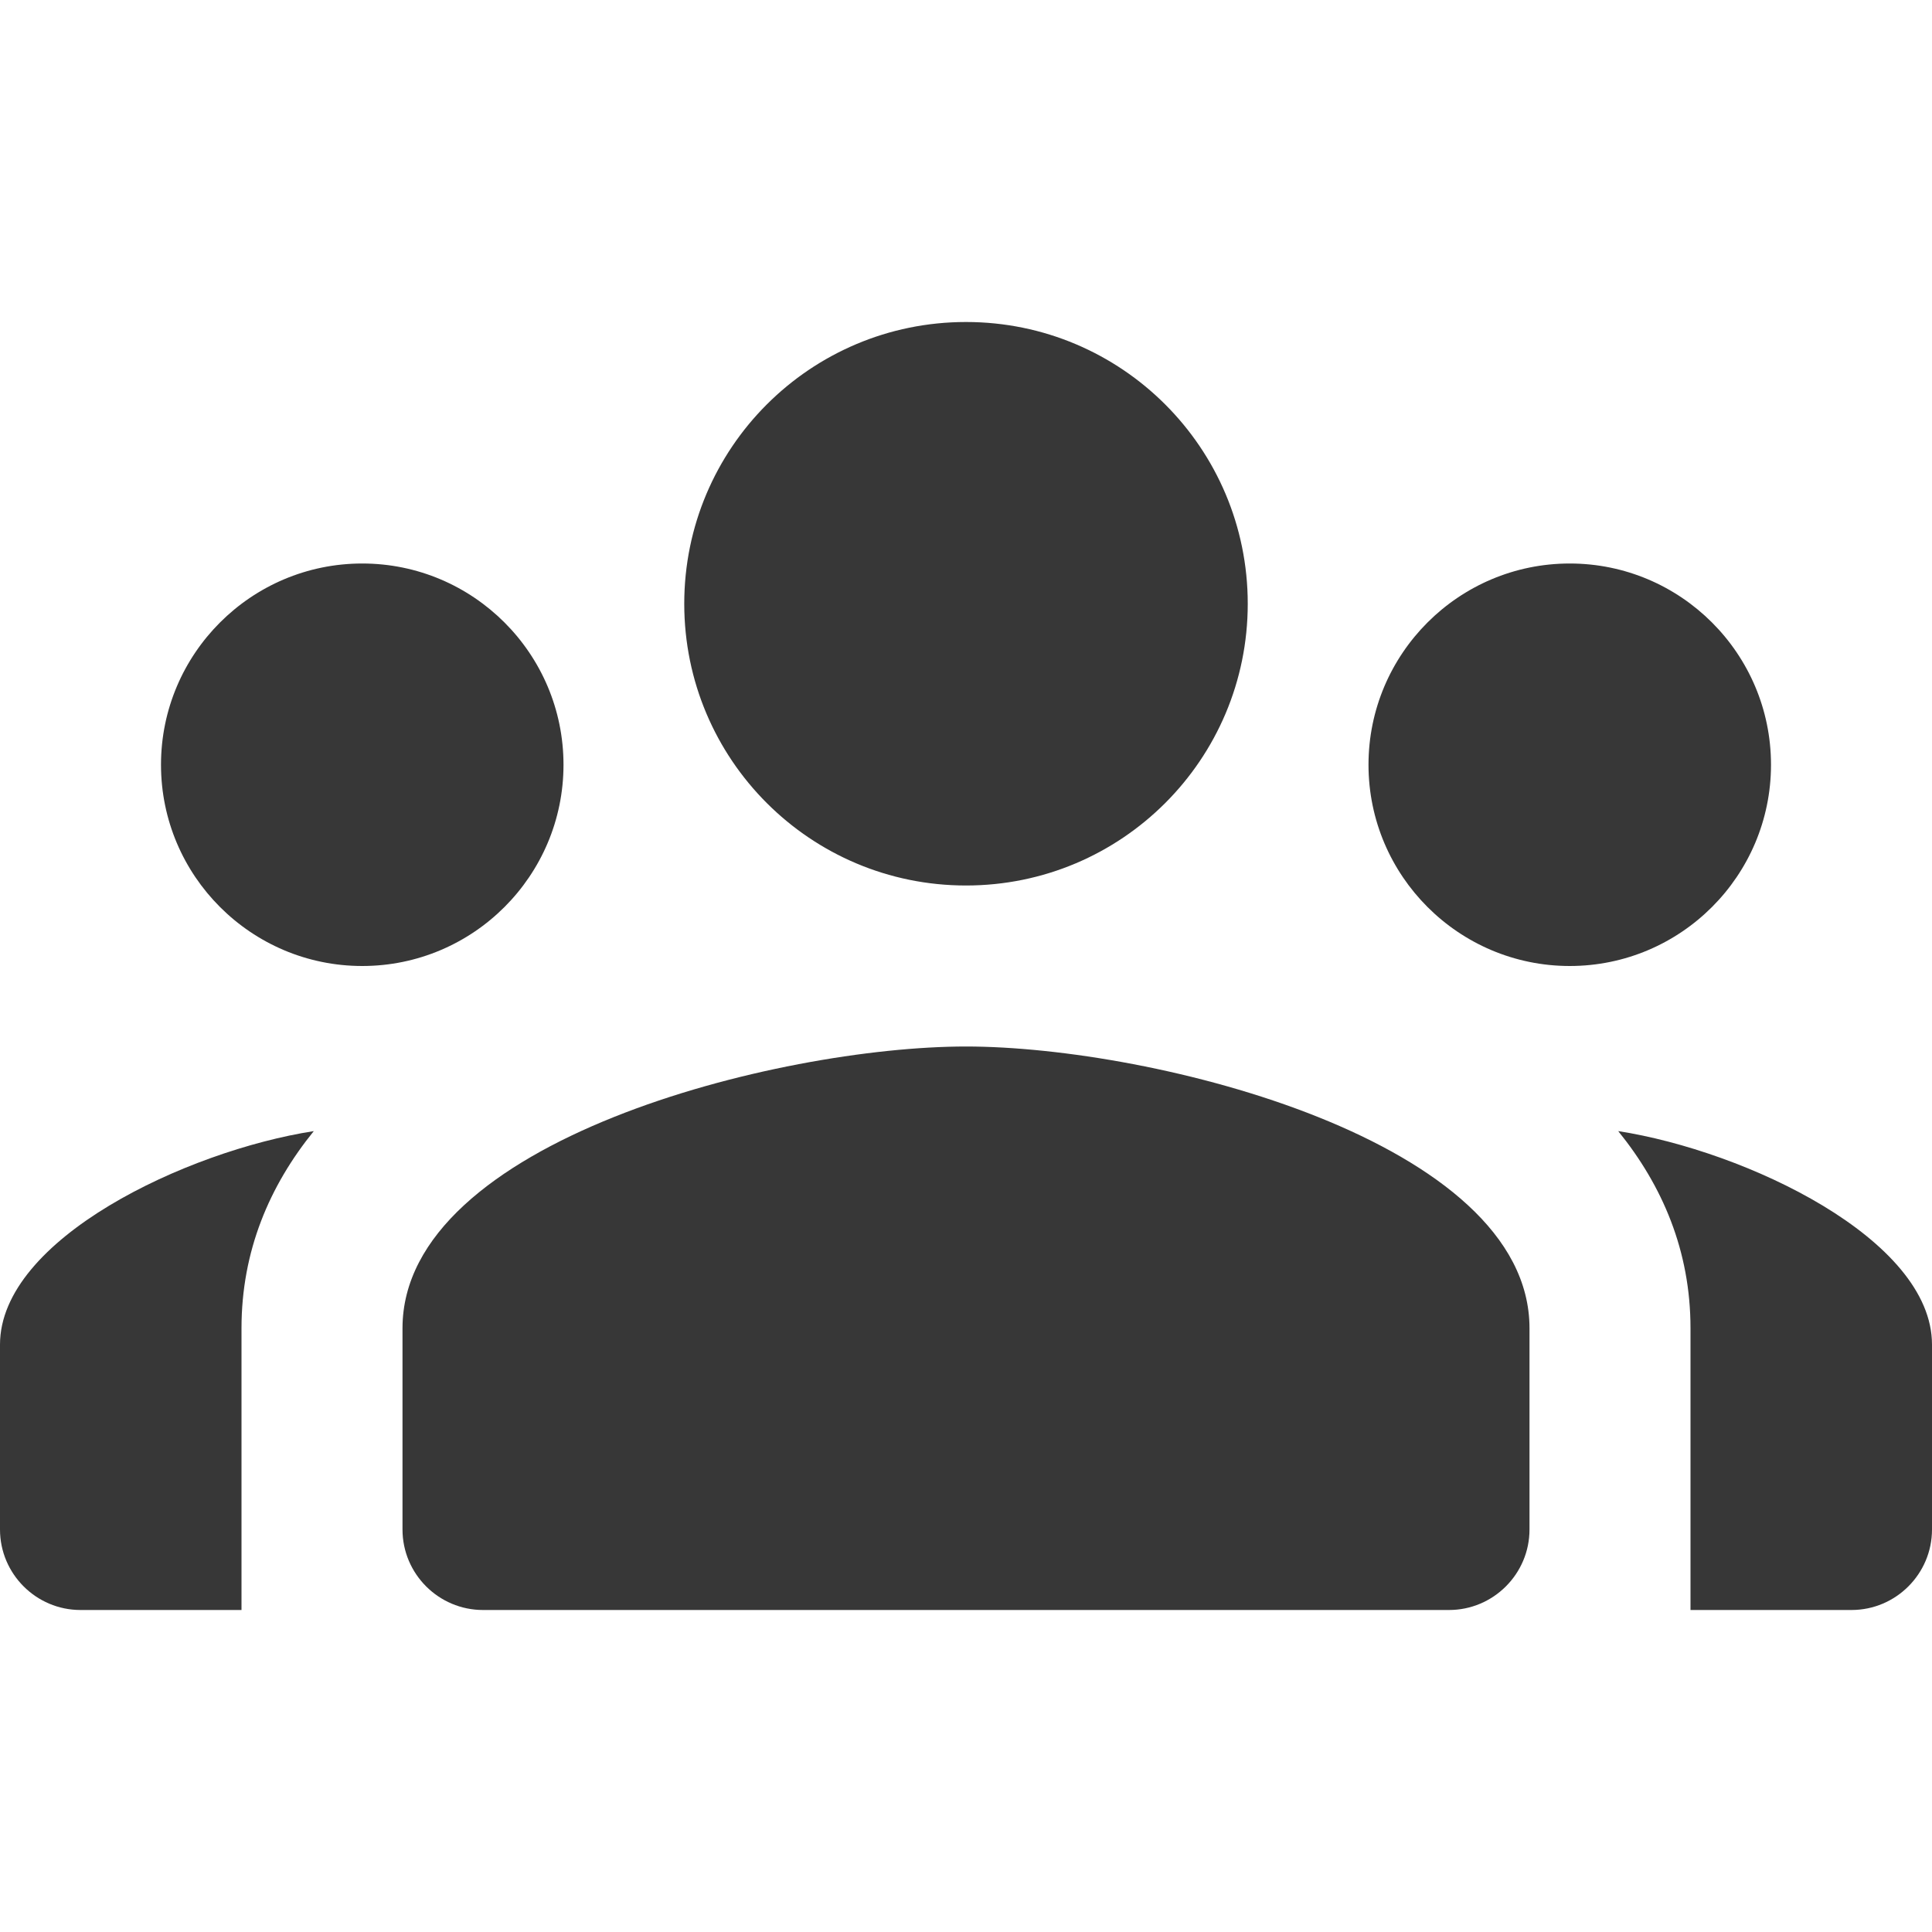 <?xml version="1.0" encoding="UTF-8"?>
<svg xmlns="http://www.w3.org/2000/svg" xmlns:xlink="http://www.w3.org/1999/xlink" width="24pt" height="24pt" viewBox="0 0 24 24" version="1.1">
<g id="surface20273">
<path style=" stroke:none;fill-rule:nonzero;fill:#373737;fill-opacity:1;" d="M 19.5 7 C 18.121 7 17 8.121 17 9.5 C 17 10.879 18.121 12 19.5 12 C 20.879 12 22 10.879 22 9.5 C 22 8.121 20.879 7 19.5 7 Z M 12 4 C 10.066 4 8.5 5.566 8.5 7.5 C 8.5 9.434 10.066 11 12 11 C 13.934 11 15.5 9.434 15.5 7.5 C 15.5 5.566 13.934 4 12 4 Z M 20.102 14.051 C 20.652 14.73 21 15.539 21 16.5 L 21 20 L 23 20 C 23.551 20 24 19.551 24 19 L 24 16.703 C 24 15.391 21.684 14.297 20.102 14.051 Z M 4.5 7 C 3.121 7 2 8.121 2 9.5 C 2 10.879 3.121 12 4.5 12 C 5.879 12 7 10.879 7 9.5 C 7 8.121 5.879 7 4.5 7 Z M 3.898 14.051 C 3.348 14.73 3 15.539 3 16.5 L 3 20 L 1 20 C 0.449 20 0 19.551 0 19 L 0 16.703 C 0 15.391 2.316 14.297 3.898 14.051 Z M 12 13 C 9.664 13 5 14.172 5 16.5 L 5 19 C 5 19.551 5.449 20 6 20 L 18 20 C 18.551 20 19 19.551 19 19 L 19 16.5 C 19 14.172 14.336 13 12 13 Z M 12 13 "/>
</g>
</svg>
